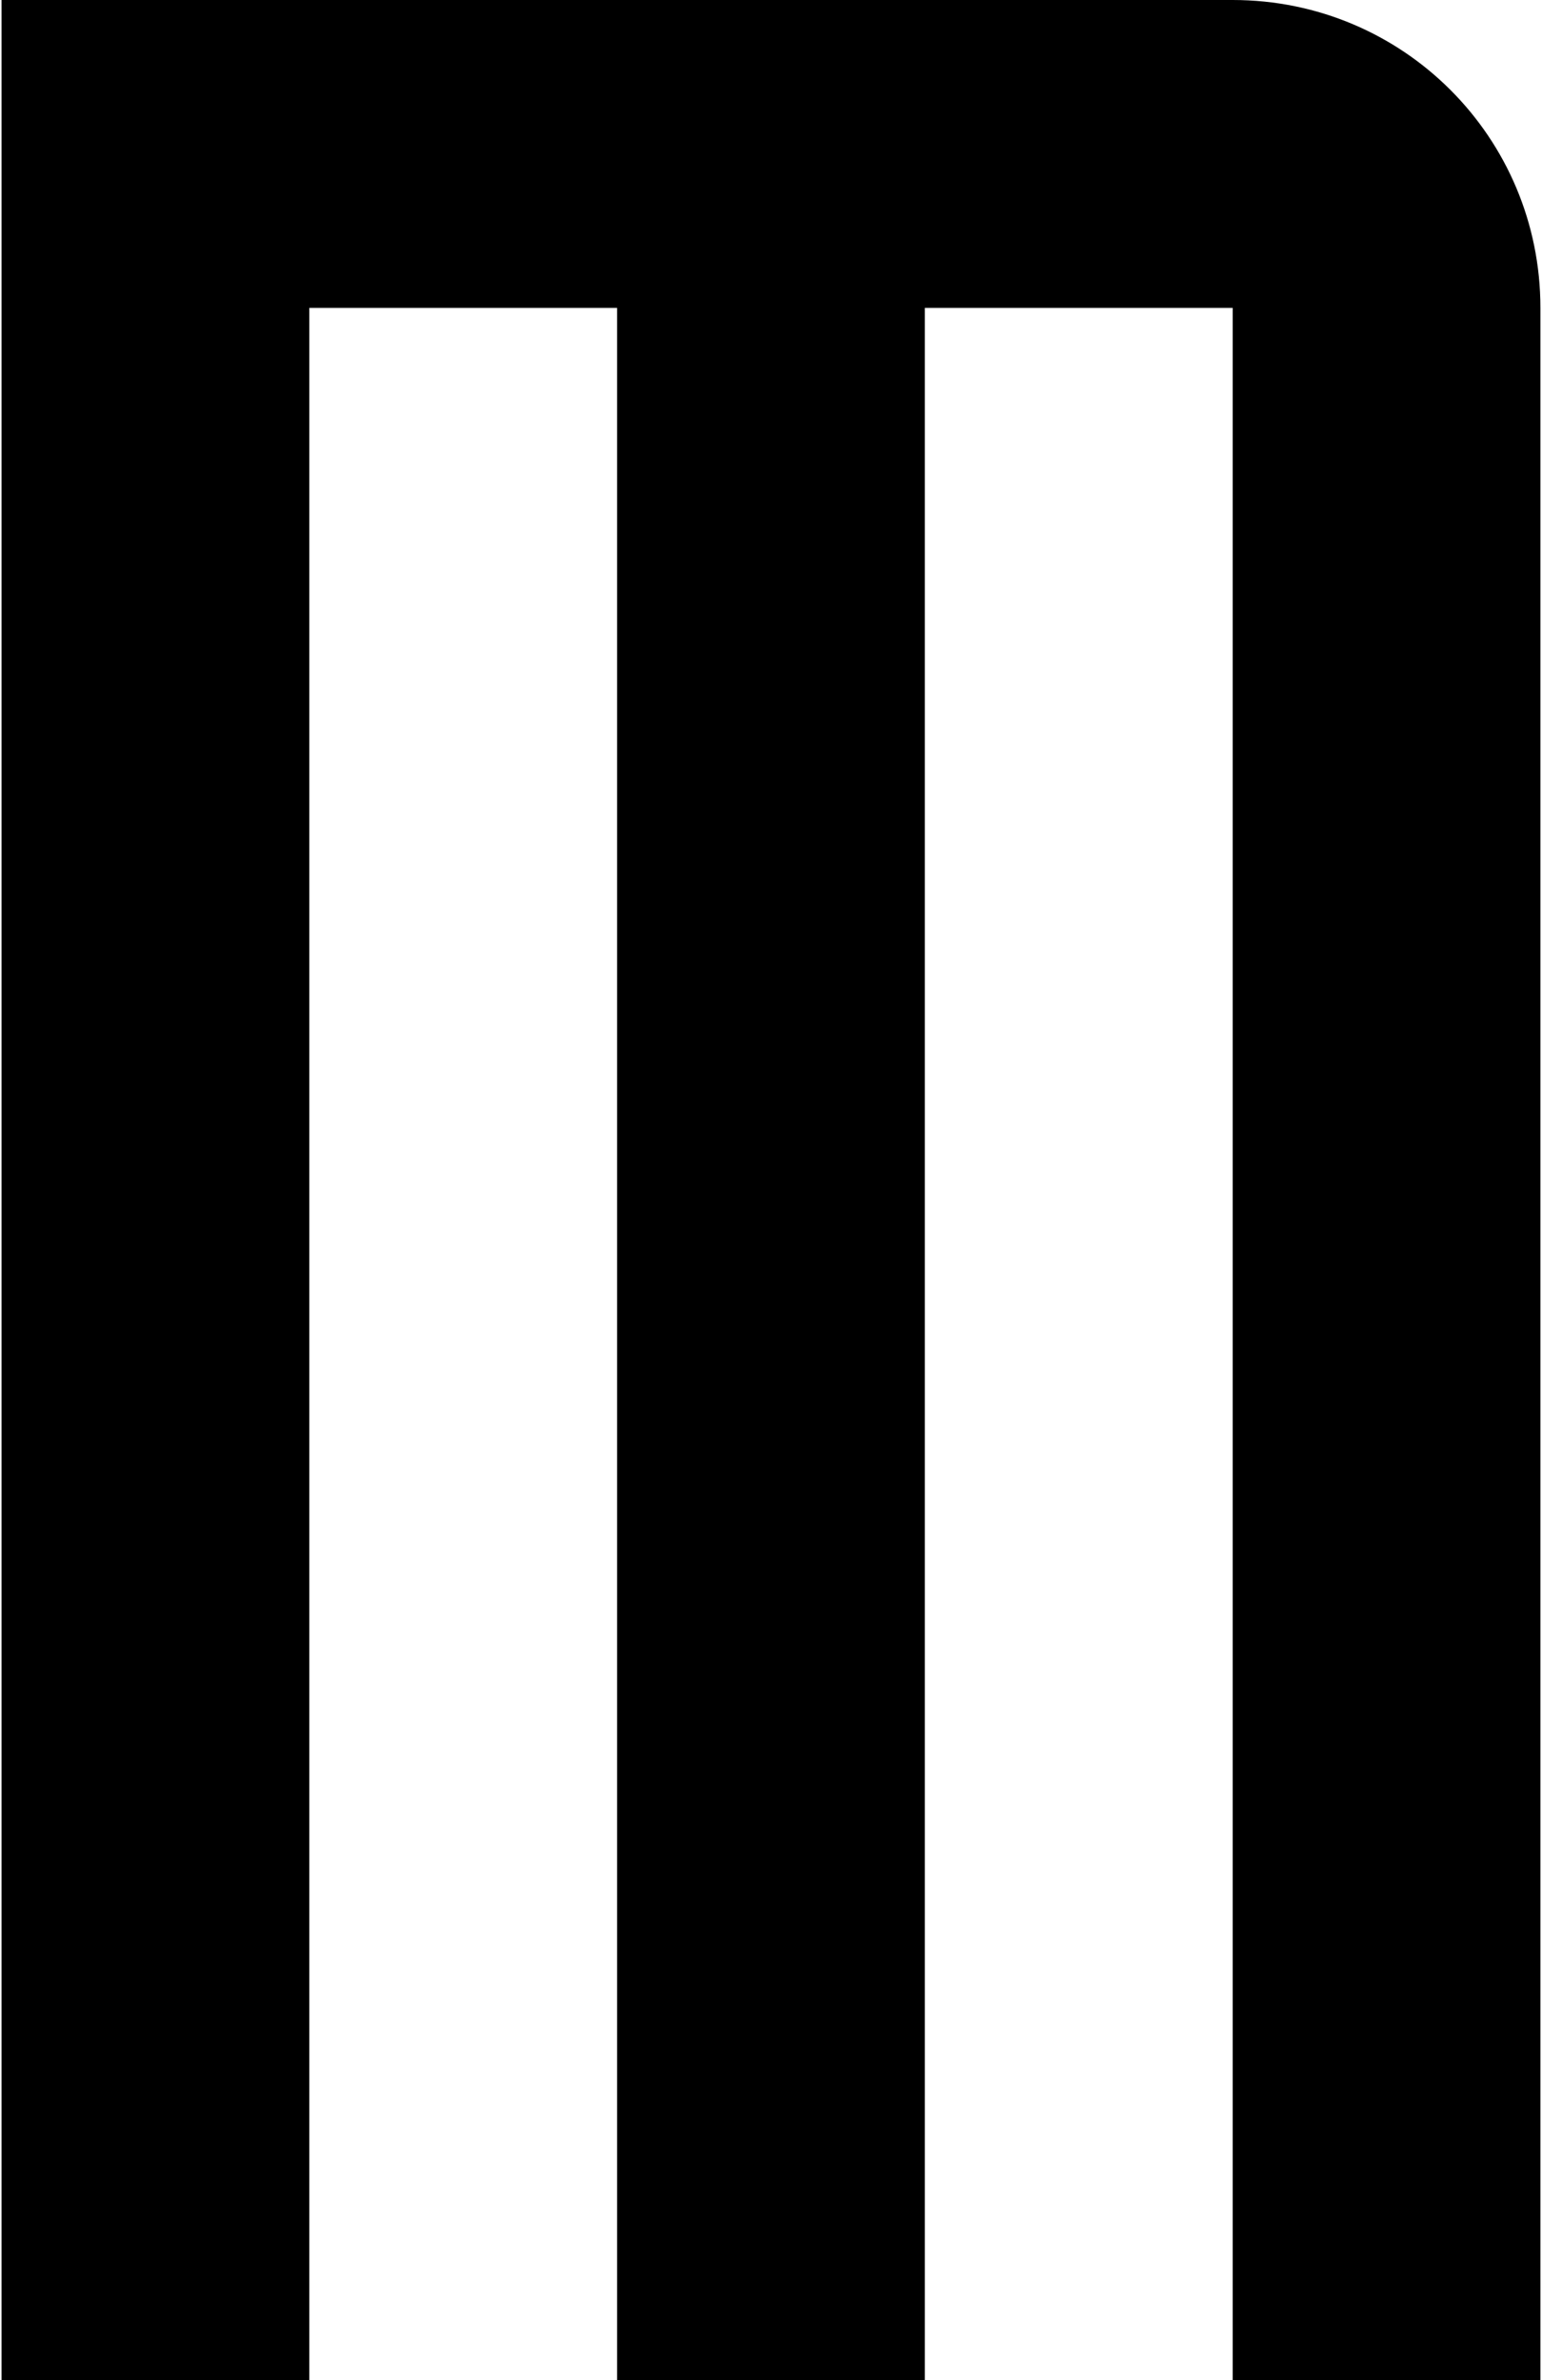 <svg enable-background="new 0 0 35 54" height="54" viewBox="0 0 35 54" width="35" xmlns="http://www.w3.org/2000/svg"><path clip-rule="evenodd" d="m.035 0h27.944c3.87 0 6.985 3.115 6.985 6.986v47.014h-6.985v-47.014h-6.987v47.014h-6.986v-47.014h-6.985v47.014h-6.986z" fill-rule="evenodd"/></svg>